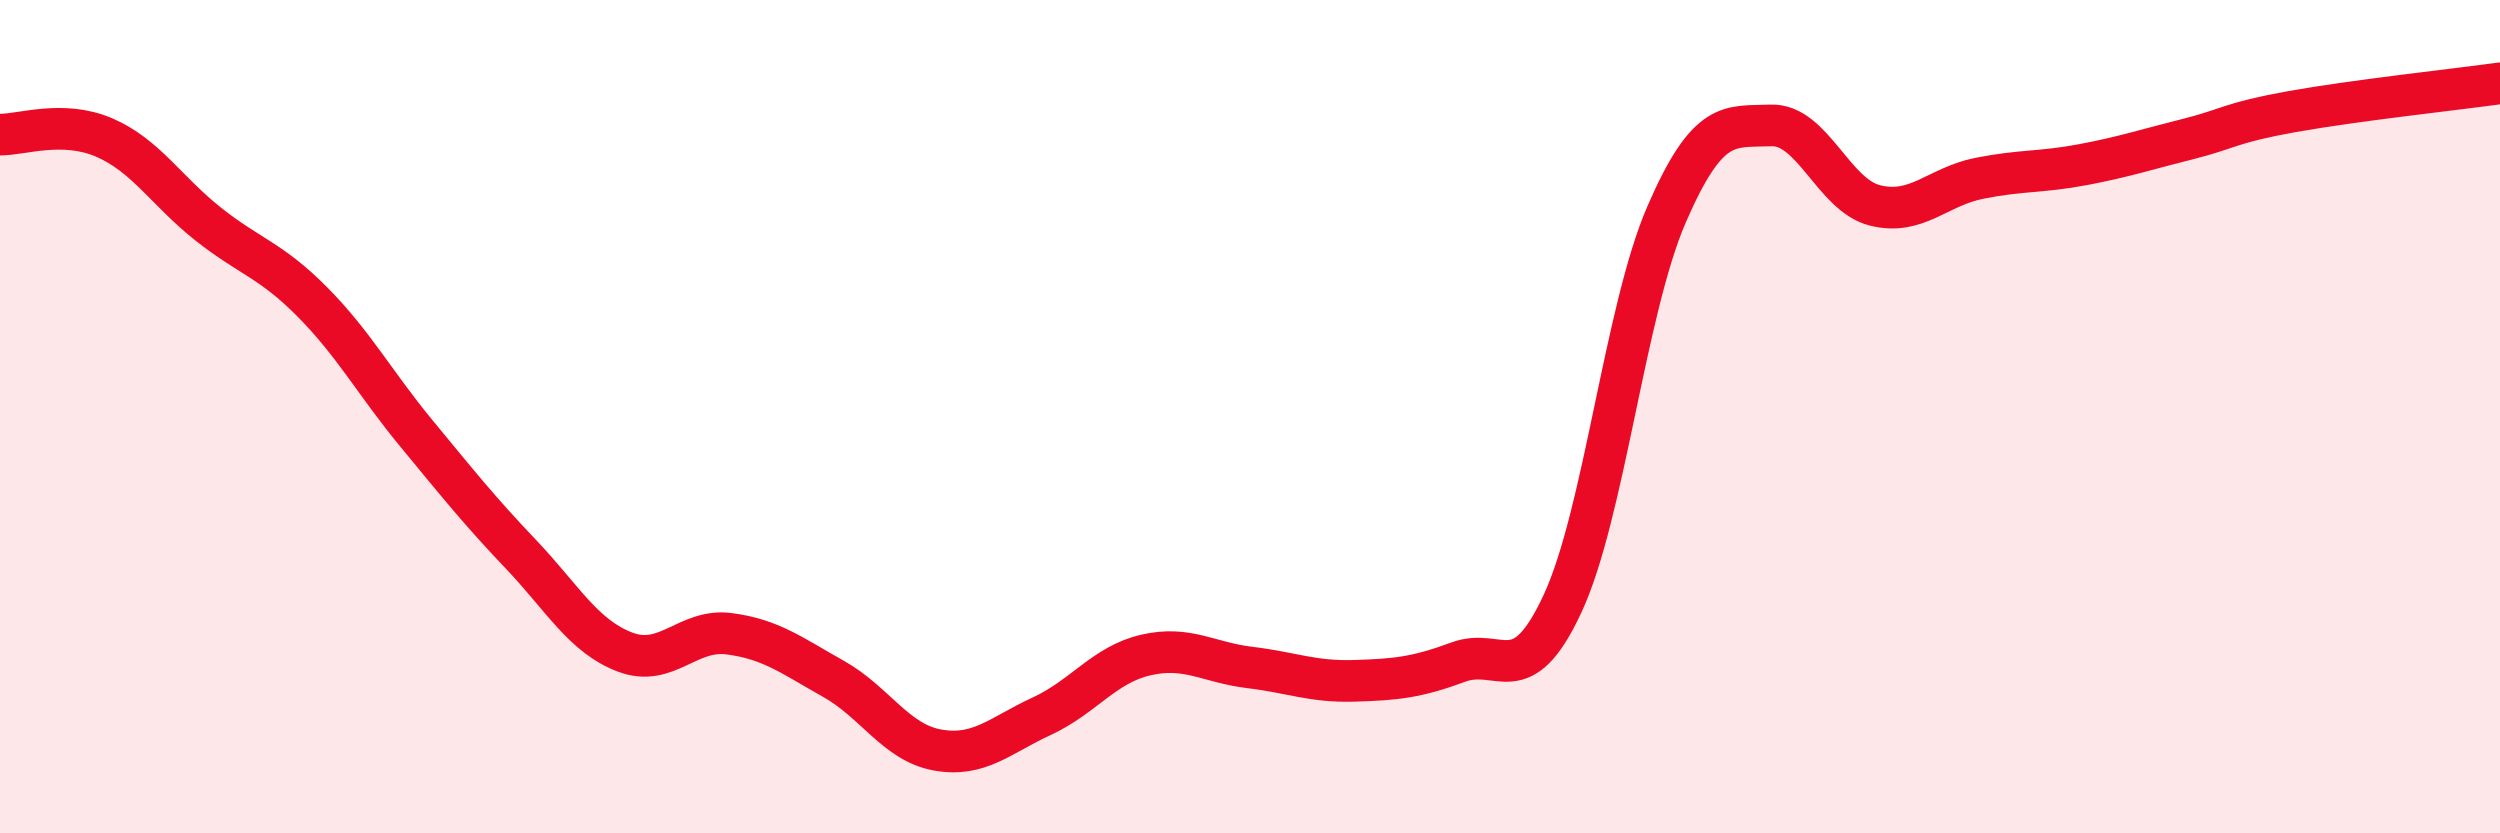 
    <svg width="60" height="20" viewBox="0 0 60 20" xmlns="http://www.w3.org/2000/svg">
      <path
        d="M 0,3.23 C 0.5,3.24 1.5,2.87 2.5,3.3 C 3.5,3.73 4,4.59 5,5.38 C 6,6.17 6.5,6.24 7.5,7.25 C 8.5,8.26 9,9.2 10,10.41 C 11,11.62 11.5,12.25 12.5,13.3 C 13.5,14.35 14,15.27 15,15.65 C 16,16.03 16.5,15.08 17.5,15.21 C 18.5,15.34 19,15.73 20,16.29 C 21,16.85 21.5,17.82 22.5,18 C 23.5,18.18 24,17.65 25,17.19 C 26,16.73 26.5,15.95 27.5,15.72 C 28.5,15.49 29,15.9 30,16.02 C 31,16.14 31.5,16.37 32.5,16.34 C 33.5,16.31 34,16.26 35,15.89 C 36,15.52 36.5,16.64 37.5,14.49 C 38.5,12.34 39,7.44 40,5.14 C 41,2.84 41.5,3.05 42.5,3.01 C 43.5,2.97 44,4.68 45,4.93 C 46,5.18 46.5,4.48 47.5,4.28 C 48.5,4.08 49,4.14 50,3.95 C 51,3.76 51.5,3.59 52.5,3.34 C 53.5,3.09 53.5,2.95 55,2.68 C 56.5,2.41 59,2.14 60,2L60 20L0 20Z"
        fill="#EB0A25"
        opacity="0.1"
        stroke-linecap="round"
        stroke-linejoin="round"
      />
      <path
        d="M 0,3.23 C 0.5,3.24 1.5,2.87 2.5,3.3 C 3.5,3.73 4,4.59 5,5.38 C 6,6.17 6.5,6.24 7.5,7.25 C 8.5,8.26 9,9.2 10,10.41 C 11,11.62 11.5,12.25 12.5,13.3 C 13.5,14.35 14,15.27 15,15.65 C 16,16.03 16.5,15.08 17.5,15.21 C 18.5,15.34 19,15.73 20,16.29 C 21,16.85 21.5,17.82 22.5,18 C 23.5,18.18 24,17.65 25,17.19 C 26,16.73 26.5,15.95 27.5,15.72 C 28.5,15.49 29,15.9 30,16.02 C 31,16.14 31.5,16.37 32.5,16.34 C 33.5,16.31 34,16.26 35,15.89 C 36,15.52 36.5,16.64 37.5,14.49 C 38.5,12.34 39,7.44 40,5.14 C 41,2.84 41.5,3.05 42.5,3.01 C 43.5,2.97 44,4.68 45,4.93 C 46,5.18 46.5,4.48 47.5,4.28 C 48.5,4.08 49,4.14 50,3.95 C 51,3.76 51.5,3.59 52.5,3.34 C 53.5,3.09 53.5,2.95 55,2.68 C 56.5,2.41 59,2.14 60,2"
        stroke="#EB0A25"
        stroke-width="1"
        fill="none"
        stroke-linecap="round"
        stroke-linejoin="round"
      />
    </svg>
  